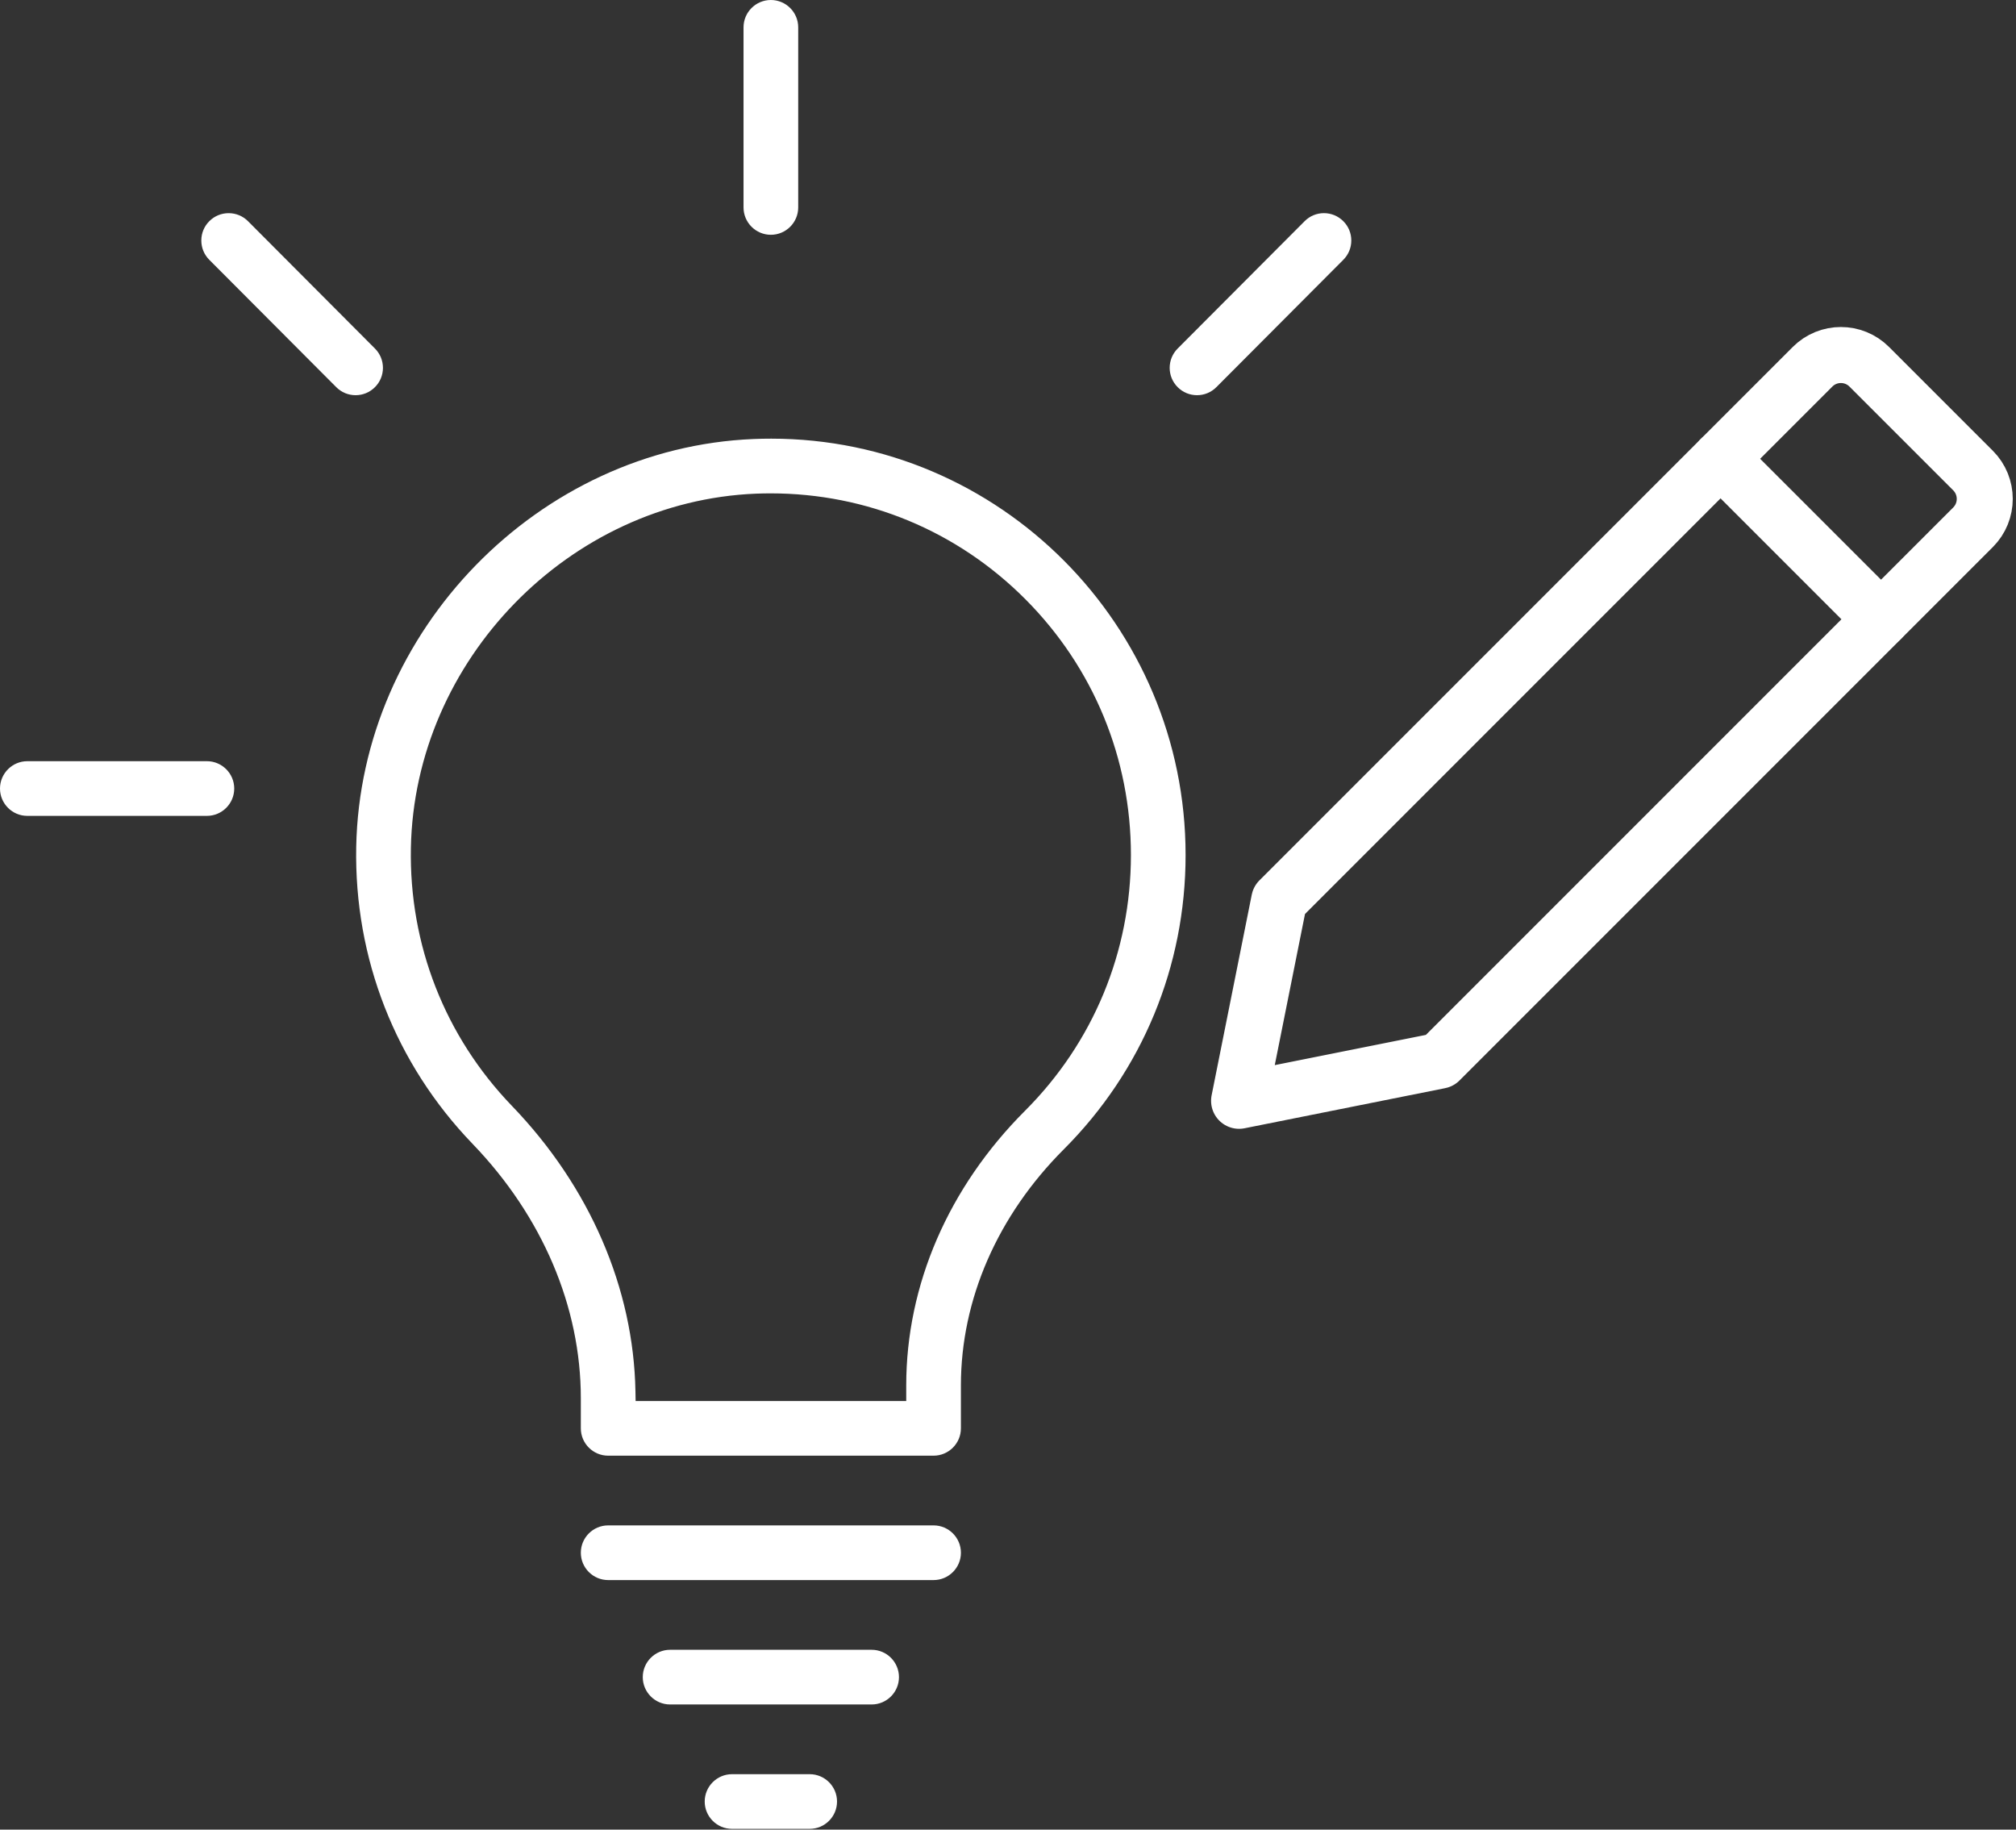 <?xml version="1.0" encoding="UTF-8" standalone="no"?> <svg xmlns="http://www.w3.org/2000/svg" xmlns:xlink="http://www.w3.org/1999/xlink" xmlns:serif="http://www.serif.com/" width="100%" height="100%" viewBox="0 0 108 98" version="1.1" xml:space="preserve" style="fill-rule:evenodd;clip-rule:evenodd;stroke-linecap:round;stroke-linejoin:round;stroke-miterlimit:10;"><rect x="0" y="0" width="108" height="98" fill="#333333" stroke="none"/> <g transform="matrix(1,0,0,1,-126.087,-191.02)"> <g transform="matrix(1,0,0,1,231.784,240.546)"> <path d="M0,-21.283L-28.571,7.288L-39.318,9.437L-37.168,-1.309L-8.597,-29.88C-7.758,-30.72 -6.397,-30.72 -5.558,-29.88L0,-24.323C0.839,-23.483 0.839,-22.122 0,-21.283Z" style="fill:none;fill-rule:nonzero;stroke:white;stroke-width:3px;"></path> </g> <g transform="matrix(0.707,0.707,0.707,-0.707,222.557,213.813)"> <path d="M-1.78,-4.299L10.377,-4.299" style="fill:none;fill-rule:nonzero;stroke:white;stroke-width:3px;"></path> </g> <g transform="matrix(1,0,0,1,181.026,260.125)"> <path d="M0,-37C3.642,-33.342 5.647,-28.479 5.646,-23.307C5.646,-18.133 3.633,-13.269 -0.024,-9.612C-4.13,-5.505 -6.391,-0.279 -6.391,5.103L-6.391,5.938L-20.888,5.938L-20.897,5.431C-20.994,-0.106 -23.345,-5.541 -27.516,-9.872C-31.104,-13.597 -33.026,-18.504 -32.927,-23.689C-32.735,-33.744 -24.443,-42.256 -14.444,-42.663C-14.18,-42.674 -13.92,-42.679 -13.659,-42.679C-8.496,-42.679 -3.645,-40.662 0,-37M-14.562,-45.59C-26.082,-45.122 -35.634,-35.322 -35.856,-23.745C-35.969,-17.778 -33.757,-12.129 -29.626,-7.84C-25.884,-3.955 -23.823,0.885 -23.823,5.791L-23.823,7.402C-23.823,8.209 -23.166,8.866 -22.359,8.866L-4.926,8.866C-4.119,8.866 -3.462,8.209 -3.462,7.402L-3.462,5.103C-3.462,0.504 -1.505,-3.986 2.047,-7.541C6.257,-11.75 8.575,-17.35 8.575,-23.307C8.575,-35.604 -1.384,-45.609 -13.627,-45.609L-13.627,-45.866L-13.628,-45.609C-13.938,-45.609 -14.25,-45.603 -14.562,-45.59" style="fill:white;fill-rule:nonzero;"></path> </g> <g transform="matrix(1,0,0,1,176.1,275.654)"> <path d="M0,-2.929L-17.432,-2.929C-18.24,-2.929 -18.897,-2.272 -18.897,-1.464C-18.897,-0.657 -18.24,0 -17.432,0L0,0C0.807,0 1.465,-0.657 1.465,-1.464C1.465,-2.272 0.807,-2.929 0,-2.929" style="fill:white;fill-rule:nonzero;"></path> </g> <g transform="matrix(1,0,0,1,172.782,282.317)"> <path d="M0,-2.929L-10.796,-2.929C-11.604,-2.929 -12.261,-2.272 -12.261,-1.464C-12.261,-0.657 -11.604,0 -10.796,0L0,0C0.807,0 1.464,-0.657 1.464,-1.464C1.464,-2.272 0.807,-2.929 0,-2.929" style="fill:white;fill-rule:nonzero;"></path> </g> <g transform="matrix(1,0,0,1,169.464,288.98)"> <path d="M0,-2.929L-4.161,-2.929C-4.968,-2.929 -5.625,-2.272 -5.625,-1.464C-5.625,-0.657 -4.968,0 -4.161,0L0,0C0.807,0 1.464,-0.657 1.464,-1.464C1.464,-2.272 0.807,-2.929 0,-2.929" style="fill:white;fill-rule:nonzero;"></path> </g> <g transform="matrix(1,0,0,1,168.848,202.131)"> <path d="M0,-9.646C0,-10.454 -0.657,-11.111 -1.465,-11.111C-2.272,-11.111 -2.929,-10.454 -2.929,-9.646L-2.929,0C-2.929,0.808 -2.272,1.465 -1.465,1.465C-0.657,1.465 0,0.808 0,0L0,-9.646Z" style="fill:white;fill-rule:nonzero;"></path> </g> <g transform="matrix(1,0,0,1,189.176,204.936)"> <path d="M0,4.753C-0.276,5.03 -0.428,5.398 -0.428,5.79C-0.427,6.181 -0.274,6.548 0.003,6.824C0.279,7.1 0.647,7.252 1.037,7.252C1.429,7.252 1.797,7.099 2.074,6.821L8.874,0C9.151,-0.277 9.303,-0.645 9.302,-1.036C9.302,-1.427 9.149,-1.795 8.872,-2.07C8.594,-2.347 8.227,-2.499 7.837,-2.499C7.445,-2.499 7.078,-2.346 6.801,-2.068L0,4.753Z" style="fill:white;fill-rule:nonzero;"></path> </g> <g transform="matrix(1,0,0,1,137.17,234.721)"> <path d="M0,-2.929L-9.619,-2.929C-10.426,-2.929 -11.083,-2.272 -11.083,-1.464C-11.083,-0.657 -10.426,0 -9.619,0L0,0C0.808,0 1.465,-0.657 1.465,-1.464C1.465,-2.272 0.808,-2.929 0,-2.929" style="fill:white;fill-rule:nonzero;"></path> </g> <g transform="matrix(1,0,0,1,139.373,211.758)"> <path d="M0,-8.89C-0.277,-9.168 -0.645,-9.32 -1.037,-9.32C-1.427,-9.32 -1.794,-9.169 -2.071,-8.893C-2.348,-8.617 -2.501,-8.249 -2.501,-7.858C-2.502,-7.467 -2.35,-7.099 -2.074,-6.822L4.727,-0.001C5.004,0.277 5.372,0.43 5.764,0.43C6.154,0.43 6.521,0.278 6.798,0.002C7.075,-0.274 7.228,-0.641 7.229,-1.033C7.229,-1.424 7.077,-1.792 6.801,-2.069L0,-8.89Z" style="fill:white;fill-rule:nonzero;"></path> </g> </g> </svg> 